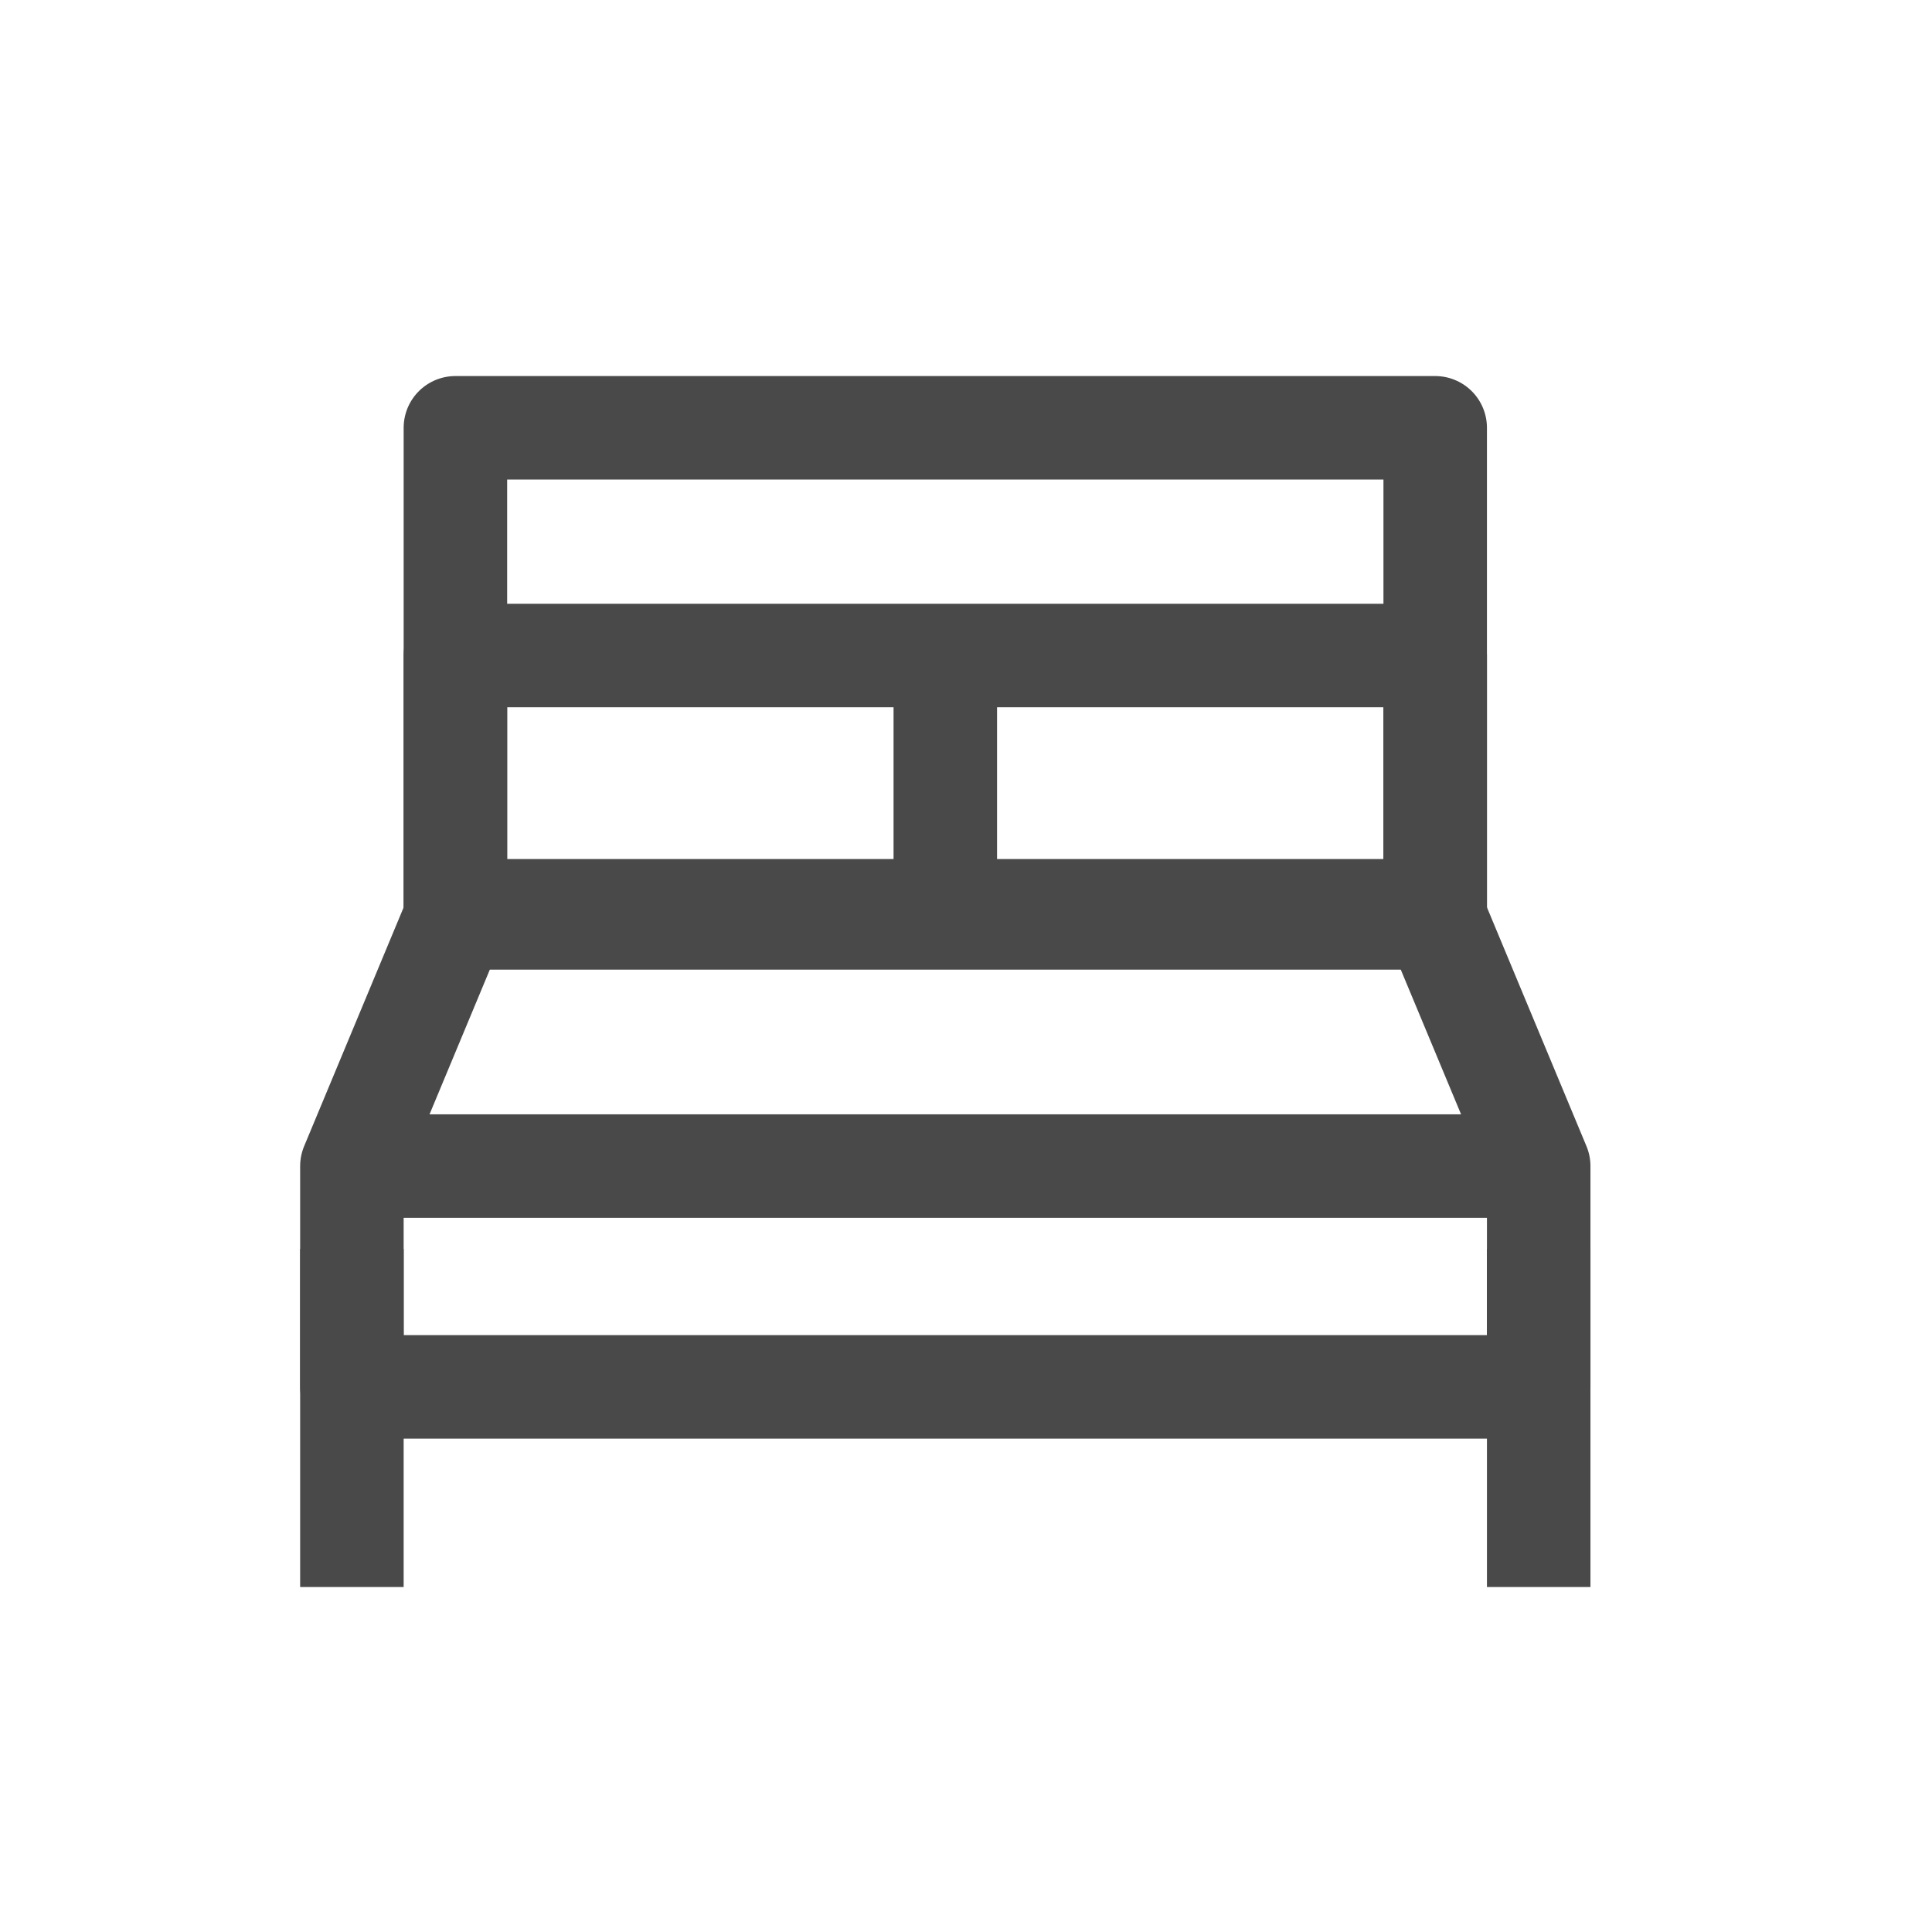 <?xml version="1.0" encoding="utf-8"?>
<!-- Generator: Adobe Illustrator 22.0.1, SVG Export Plug-In . SVG Version: 6.00 Build 0)  -->
<svg version="1.1" id="Layer_1" xmlns="http://www.w3.org/2000/svg" xmlns:xlink="http://www.w3.org/1999/xlink" x="0px" y="0px"
	 viewBox="0 0 28 28" style="enable-background:new 0 0 28 28;" xml:space="preserve">
<style type="text/css">
	.st0{fill:none;stroke:#494949;stroke-width:1.5;stroke-linejoin:round;stroke-miterlimit:10;}
</style>
<g>
	<polygon class="st0" points="22.3,16.9 20.8,13.3 6.6,13.3 5.1,16.9 5.1,20.1 22.3,20.1 	"/>
	<line class="st0" x1="22.3" y1="18.1" x2="22.3" y2="23"/>
	<line class="st0" x1="5.1" y1="18.1" x2="5.1" y2="23"/>
	<line class="st0" x1="5.1" y1="16.9" x2="22.3" y2="16.9"/>
	<rect x="6.6" y="9.5" class="st0" width="14.2" height="3.7"/>
	<line class="st0" x1="13.7" y1="13.3" x2="13.7" y2="9.5"/>
	<rect x="6.6" y="6.2" class="st0" width="14.2" height="7.1"/>
</g>
</svg>
